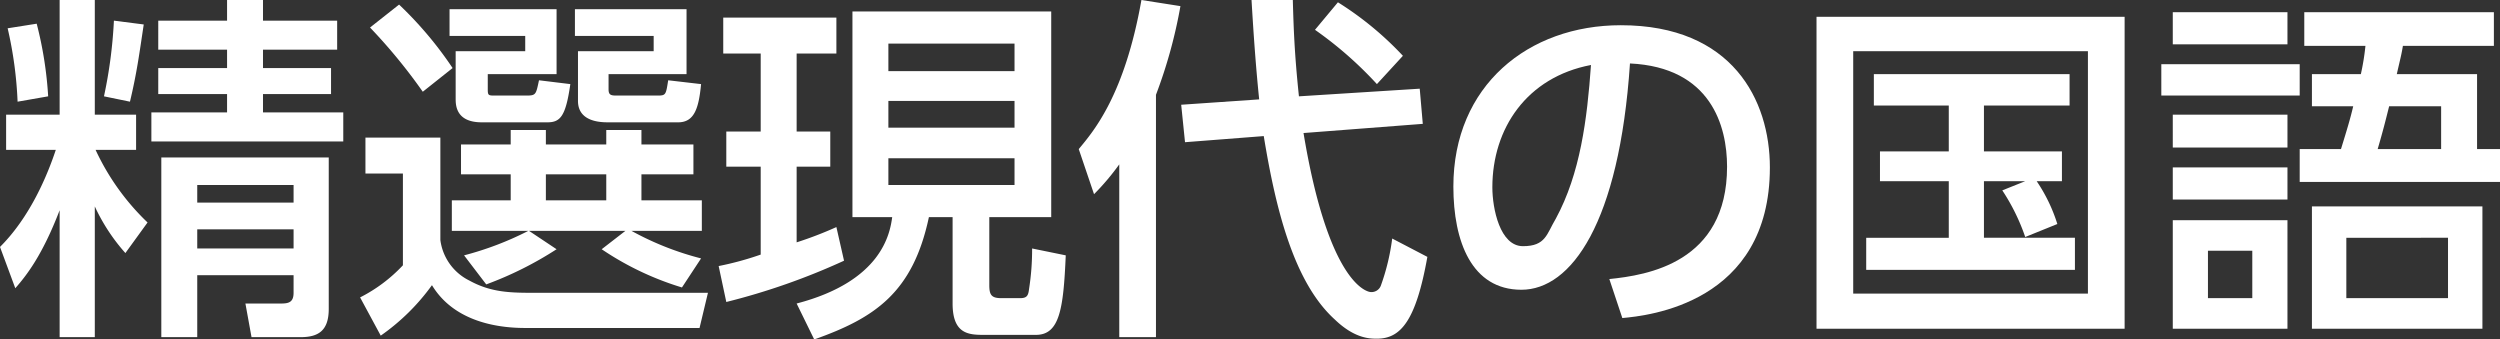 <svg xmlns="http://www.w3.org/2000/svg" viewBox="0 0 327 44.4"><rect x="0" y="0" width="327" height="44.4" fill="#333333" stroke="none"/><g id="レイヤー_2" data-name="レイヤー 2"><g id="書名_東京書籍" data-name="書名/東京書籍"><path d="M7.8,27.5c-2.3,6-4.4,8.6-5.8,10.2L0,32.3c1.2-1.2,4.7-4.9,7.3-12.7H.8V15h7V0h4.6V15h5.4v4.6H12.5a31.4,31.4,0,0,0,6.8,9.5l-2.9,4a24.7,24.7,0,0,1-4-6.1V44.1H7.8ZM4.8,3.1a49.7,49.7,0,0,1,1.5,9.5l-4,.7A51.5,51.5,0,0,0,1,3.7Zm14,.1c-.6,4-.9,6.3-1.8,10.1l-3.4-.7a61.2,61.2,0,0,0,1.3-9.9ZM29.7,0h4.7V2.7h9.7V6.5H34.4V8.9h8.9v3.4H34.4v2.4H44.9v3.8H19.8V14.7h9.9V12.3h-9V8.9h9V6.5h-9V2.7h9ZM43,20.6V40.4c0,2.9-1.4,3.7-3.7,3.7H32.9l-.8-4.4h4.7c1,0,1.6-.2,1.6-1.4V36H25.8v8.1H21.1V20.6ZM25.8,24.2v2.3H38.4V24.2Zm0,5.8v2.5H38.4V30Z" style="fill:#fff"/><path d="M47.8,18h9.8V31.4a6.9,6.9,0,0,0,3.8,5.3c2.9,1.6,5.5,1.6,8.7,1.6H92.6l-1.1,4.6H68.7c-4.6,0-9.6-1.3-12.2-5.6a28,28,0,0,1-6.7,6.6l-2.7-5a20.1,20.1,0,0,0,5.6-4.2v-12H47.8ZM52.2.6a49.1,49.1,0,0,1,7,8.3L55.3,12a72.2,72.2,0,0,0-6.9-8.4Zm6.6.6h14V9.7h-9v2c0,.8.1.8,1,.8h4c1.3,0,1.3-.1,1.7-2l4.1.5c-.6,4.2-1.3,5-3,5H63c-3.4,0-3.4-2.3-3.4-3.1V6.7h9.1v-2H58.8Zm1.9,32.2a41.3,41.3,0,0,0,8.4-3.2h-10v-4h7.7V22.8H60.3V18.9h6.5V17h4.6v1.9h7.9V17h4.6v1.9h6.8v3.9H83.9v3.4h7.9v4H82.6a38.7,38.7,0,0,0,9.1,3.6l-2.5,3.8a38.8,38.8,0,0,1-10.5-5l3.1-2.4H69.2l3.6,2.4a46.4,46.4,0,0,1-9.2,4.6ZM71.4,22.8v3.4h7.9V22.8ZM85.5,4.7H75.2V1.2H89.8V9.7H79.6v2c0,.8.4.8,1.2.8H86c1.1,0,1.1-.1,1.4-2l4.3.5c-.3,3.2-.9,5-3,5H79.6c-.9,0-4,0-4-2.8V6.7h9.9Z" style="fill:#fff"/><path d="M94,34.8a40.4,40.4,0,0,0,5.5-1.5V21.8H95V17.2h4.5V7H94.6V2.3h14.8V7h-5.2V17.2h4.4v4.6h-4.4v9.9a49,49,0,0,0,5.2-2l1,4.4A87.7,87.7,0,0,1,95,39.5ZM111.5,1.5h26V28.4h-8.1v8.9c0,1.3.3,1.7,1.6,1.7h2.4c.9,0,1.1-.3,1.2-1.2a33.2,33.2,0,0,0,.4-5.3l4.4.9c-.3,7-.8,10.4-3.9,10.4h-6.9c-2,0-4-.2-4-4.1V28.4h-3.1c-2.1,9.9-7.1,13.2-15,16l-2.3-4.7c11.1-2.9,12.2-9.1,12.5-11.3h-5.2Zm4.7,4.2V9.3h16.5V5.7Zm0,7.5v3.5h16.5V13.2Zm0,7.5v3.5h16.5V20.7Z" style="fill:#fff"/><path d="M146.4,21.5a32.1,32.1,0,0,1-3.3,3.9l-2-5.9c2-2.4,6-7.1,8.2-19.5l5.1.8a63.8,63.8,0,0,1-3.2,11.6V44.1h-4.8ZM164.7,13c-.4-3.9-.7-7.9-1-13h5.4c.1,3.5.2,6.9.8,12.6l15.8-1,.4,4.6-15.6,1.2c3.3,19.9,8.4,20.8,8.8,20.8a1.3,1.3,0,0,0,1.3-.8,28.7,28.7,0,0,0,1.5-6.2l4.6,2.4c-1.5,8.4-3.5,10.7-6.6,10.7-.9,0-2.9,0-5.5-2.5-5.3-4.8-7.7-14.2-9.3-24l-10.3.8-.5-4.9ZM175,.3a42.4,42.4,0,0,1,8.5,7L180.1,11A49.7,49.7,0,0,0,172,3.9Z" style="fill:#fff"/><path d="M210.5,36.5c4.9-.5,15.4-2.1,15.4-14.7,0-5.3-2.1-13-12.7-13.5-1.4,20.9-7.7,29.6-14.2,29.6s-8.9-6.3-8.9-13.5c0-13.2,9.8-21.1,21.9-21.1,14.6,0,19.5,9.8,19.5,18.6,0,17.8-16,19.4-19.3,19.7Zm-15.3-12c0,2.8,1,7.7,4,7.7s3.1-1.6,4.3-3.6c3.2-5.9,4.1-13,4.6-20.1C199.7,10.1,195.2,16.8,195.2,24.5Z" style="fill:#fff"/><path d="M277.9,2.2V43H237.6V2.2Zm-4.8,4.5H242.4V38.4h30.7ZM264.9,31a26.7,26.7,0,0,0-3-6.1l3-1.2h-5.4v7.4h11.9v4.2H244.1V31.1h10.8V23.7h-9V19.8h9v-6h-9.8V9.7h25.6v4.1H259.5v6h10.2v3.9h-3.3a21.3,21.3,0,0,1,2.7,5.6Z" style="fill:#fff"/><path d="M300.8,8.4v4.1H282.7V8.4Zm-1.6-6.8V5.8h-15V1.6Zm0,13.4v4.3h-15V15Zm0,6.9v4.2h-15V21.9Zm0,6.9V43h-15V28.8Zm-4.6,4h-5.8V39h5.8ZM324,9.7v9.8h3v4.3H300.8V19.5h5.4c.8-2.6,1.2-3.9,1.6-5.6h-5.4V9.7h6.4a31.8,31.8,0,0,0,.6-3.7h-8V1.6h24.8V6H314.3c-.2,1.2-.3,1.5-.8,3.7Zm.7,33.3H302.4V27h22.3Zm-4.5-11.9H306.9V39h13.3Zm-7.7-17.2c-.5,2-.8,3.2-1.5,5.6h8.3V13.9Z" style="fill:#fff"/></g></g></svg>